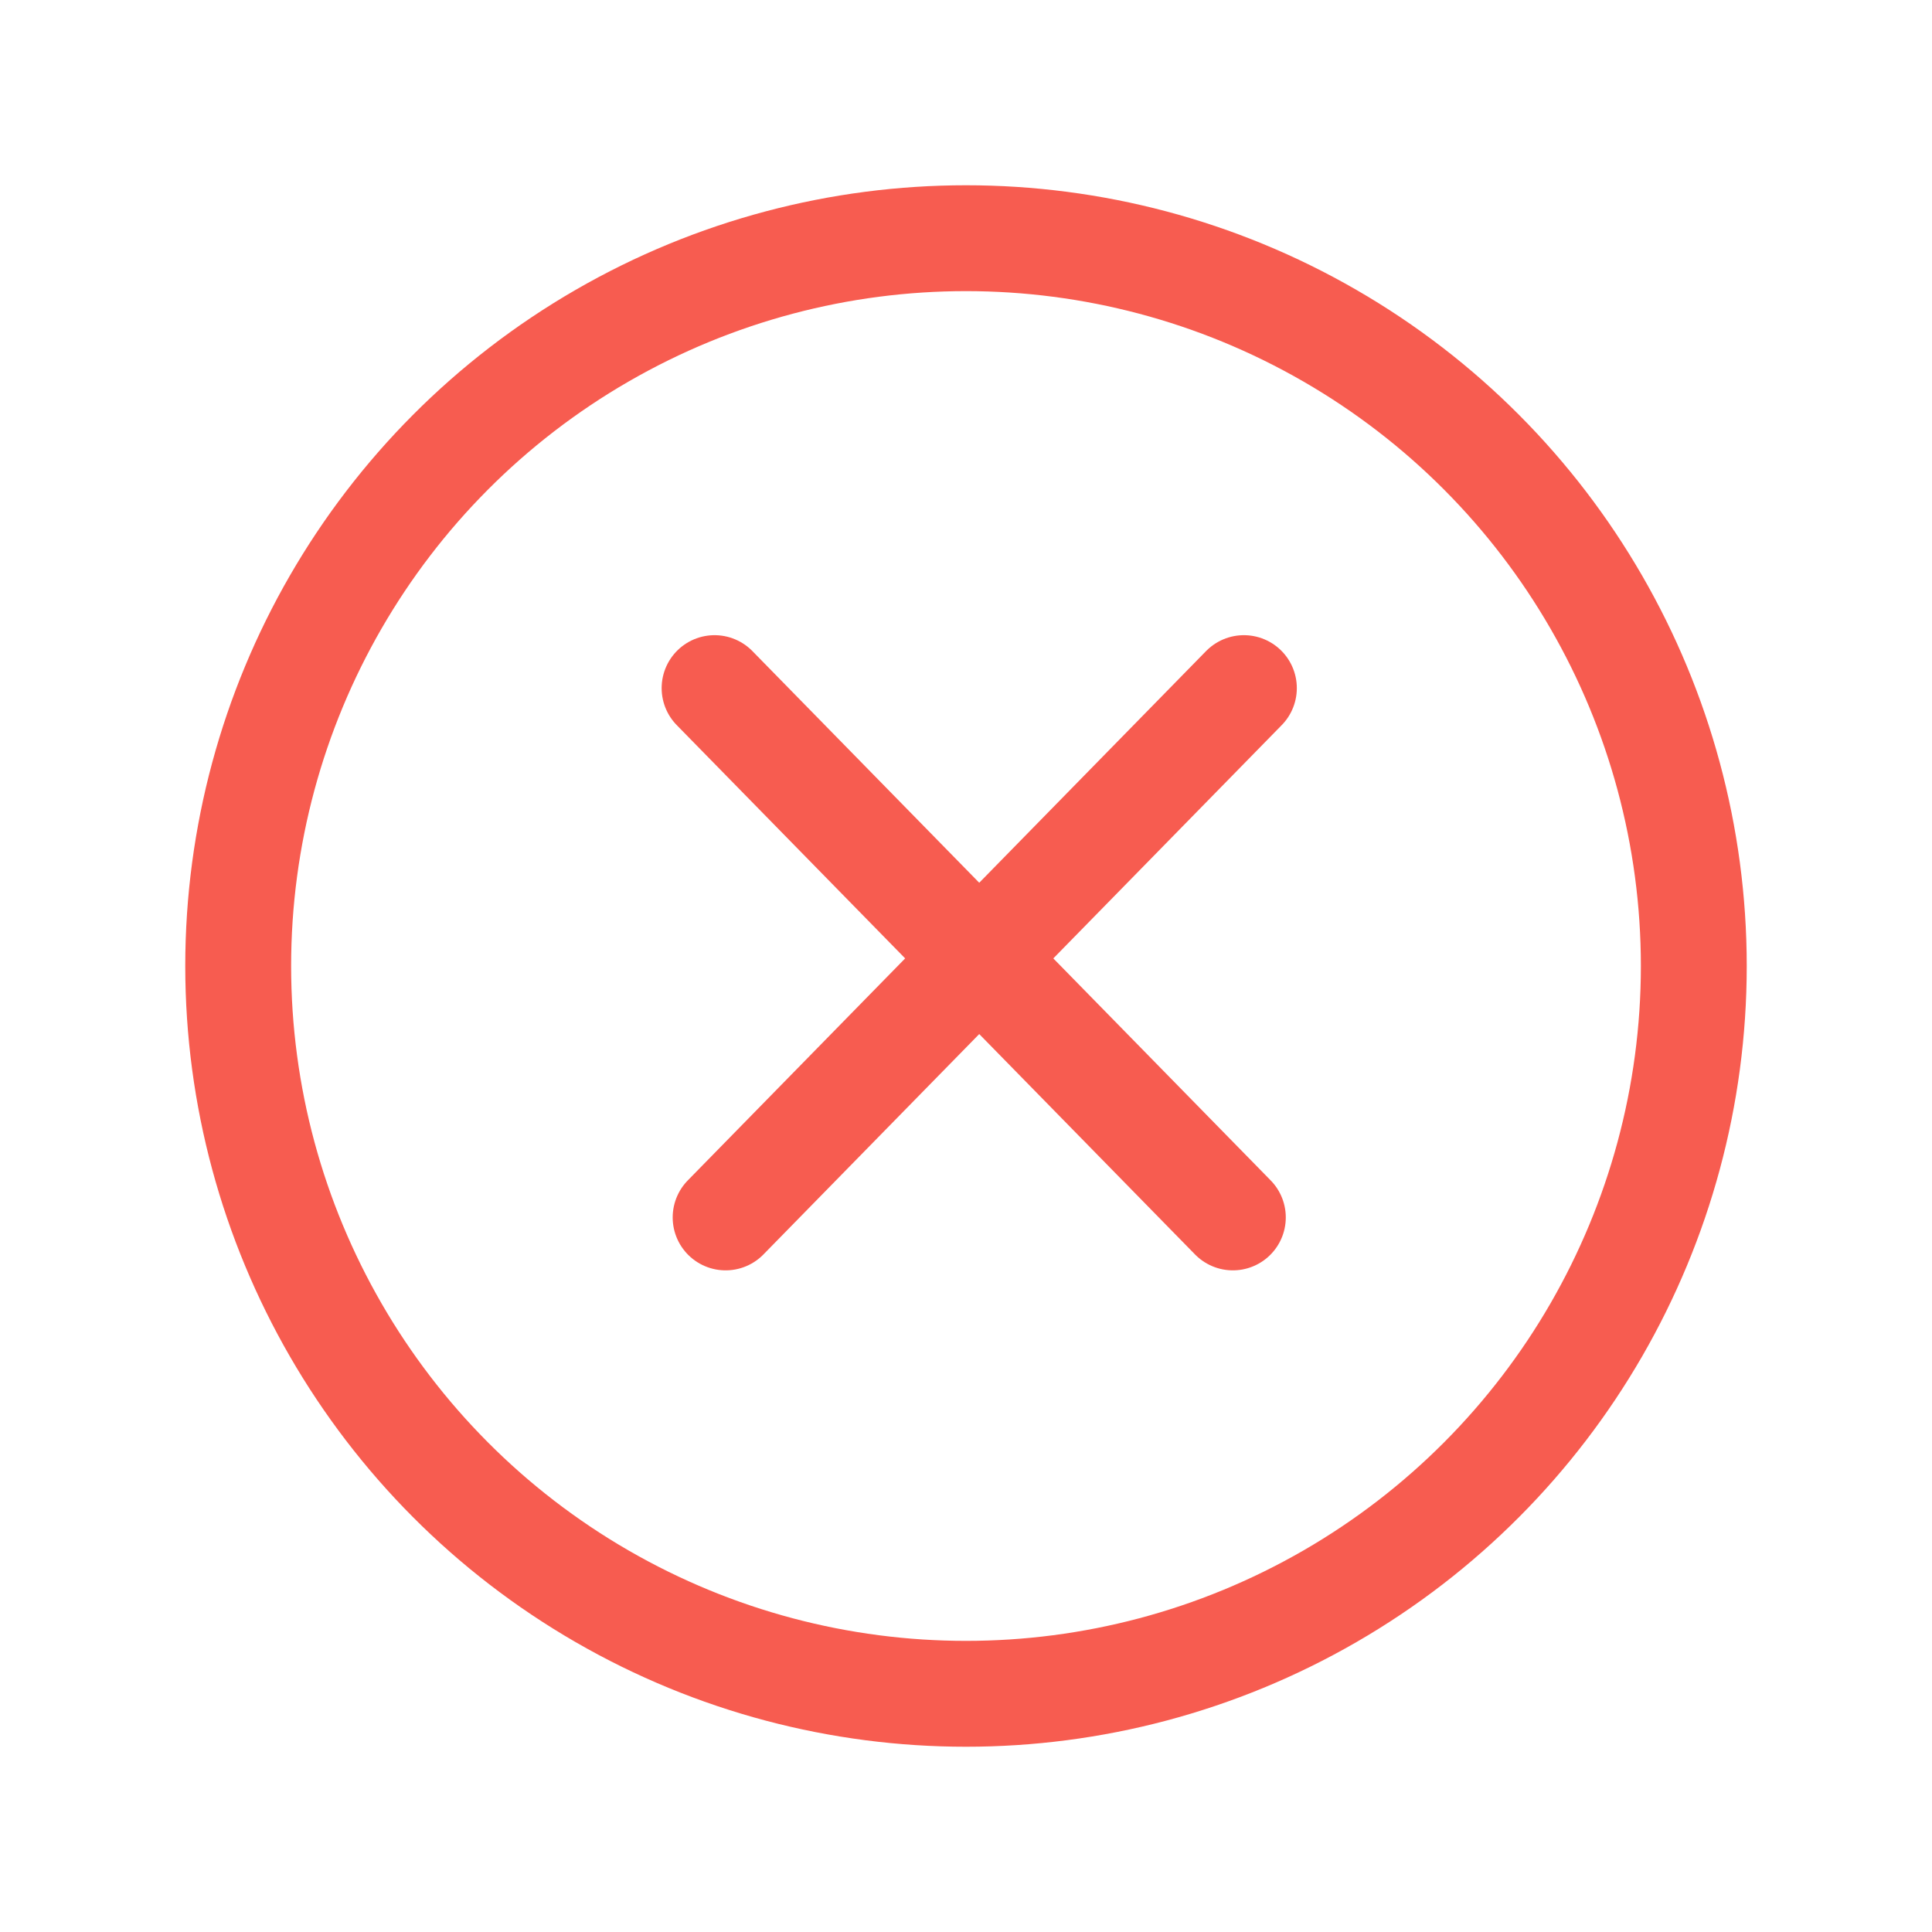 <?xml version="1.0" encoding="UTF-8"?> <svg xmlns="http://www.w3.org/2000/svg" width="73" height="73" viewBox="0 0 73 73" fill="none"> <circle cx="36.5" cy="36.5" r="27.5" stroke="#F75C50" stroke-width="4"></circle> <path d="M47 26L27.417 46M46.583 46L27 26" stroke="#F75C50" stroke-width="4" stroke-linecap="round"></path> </svg> 